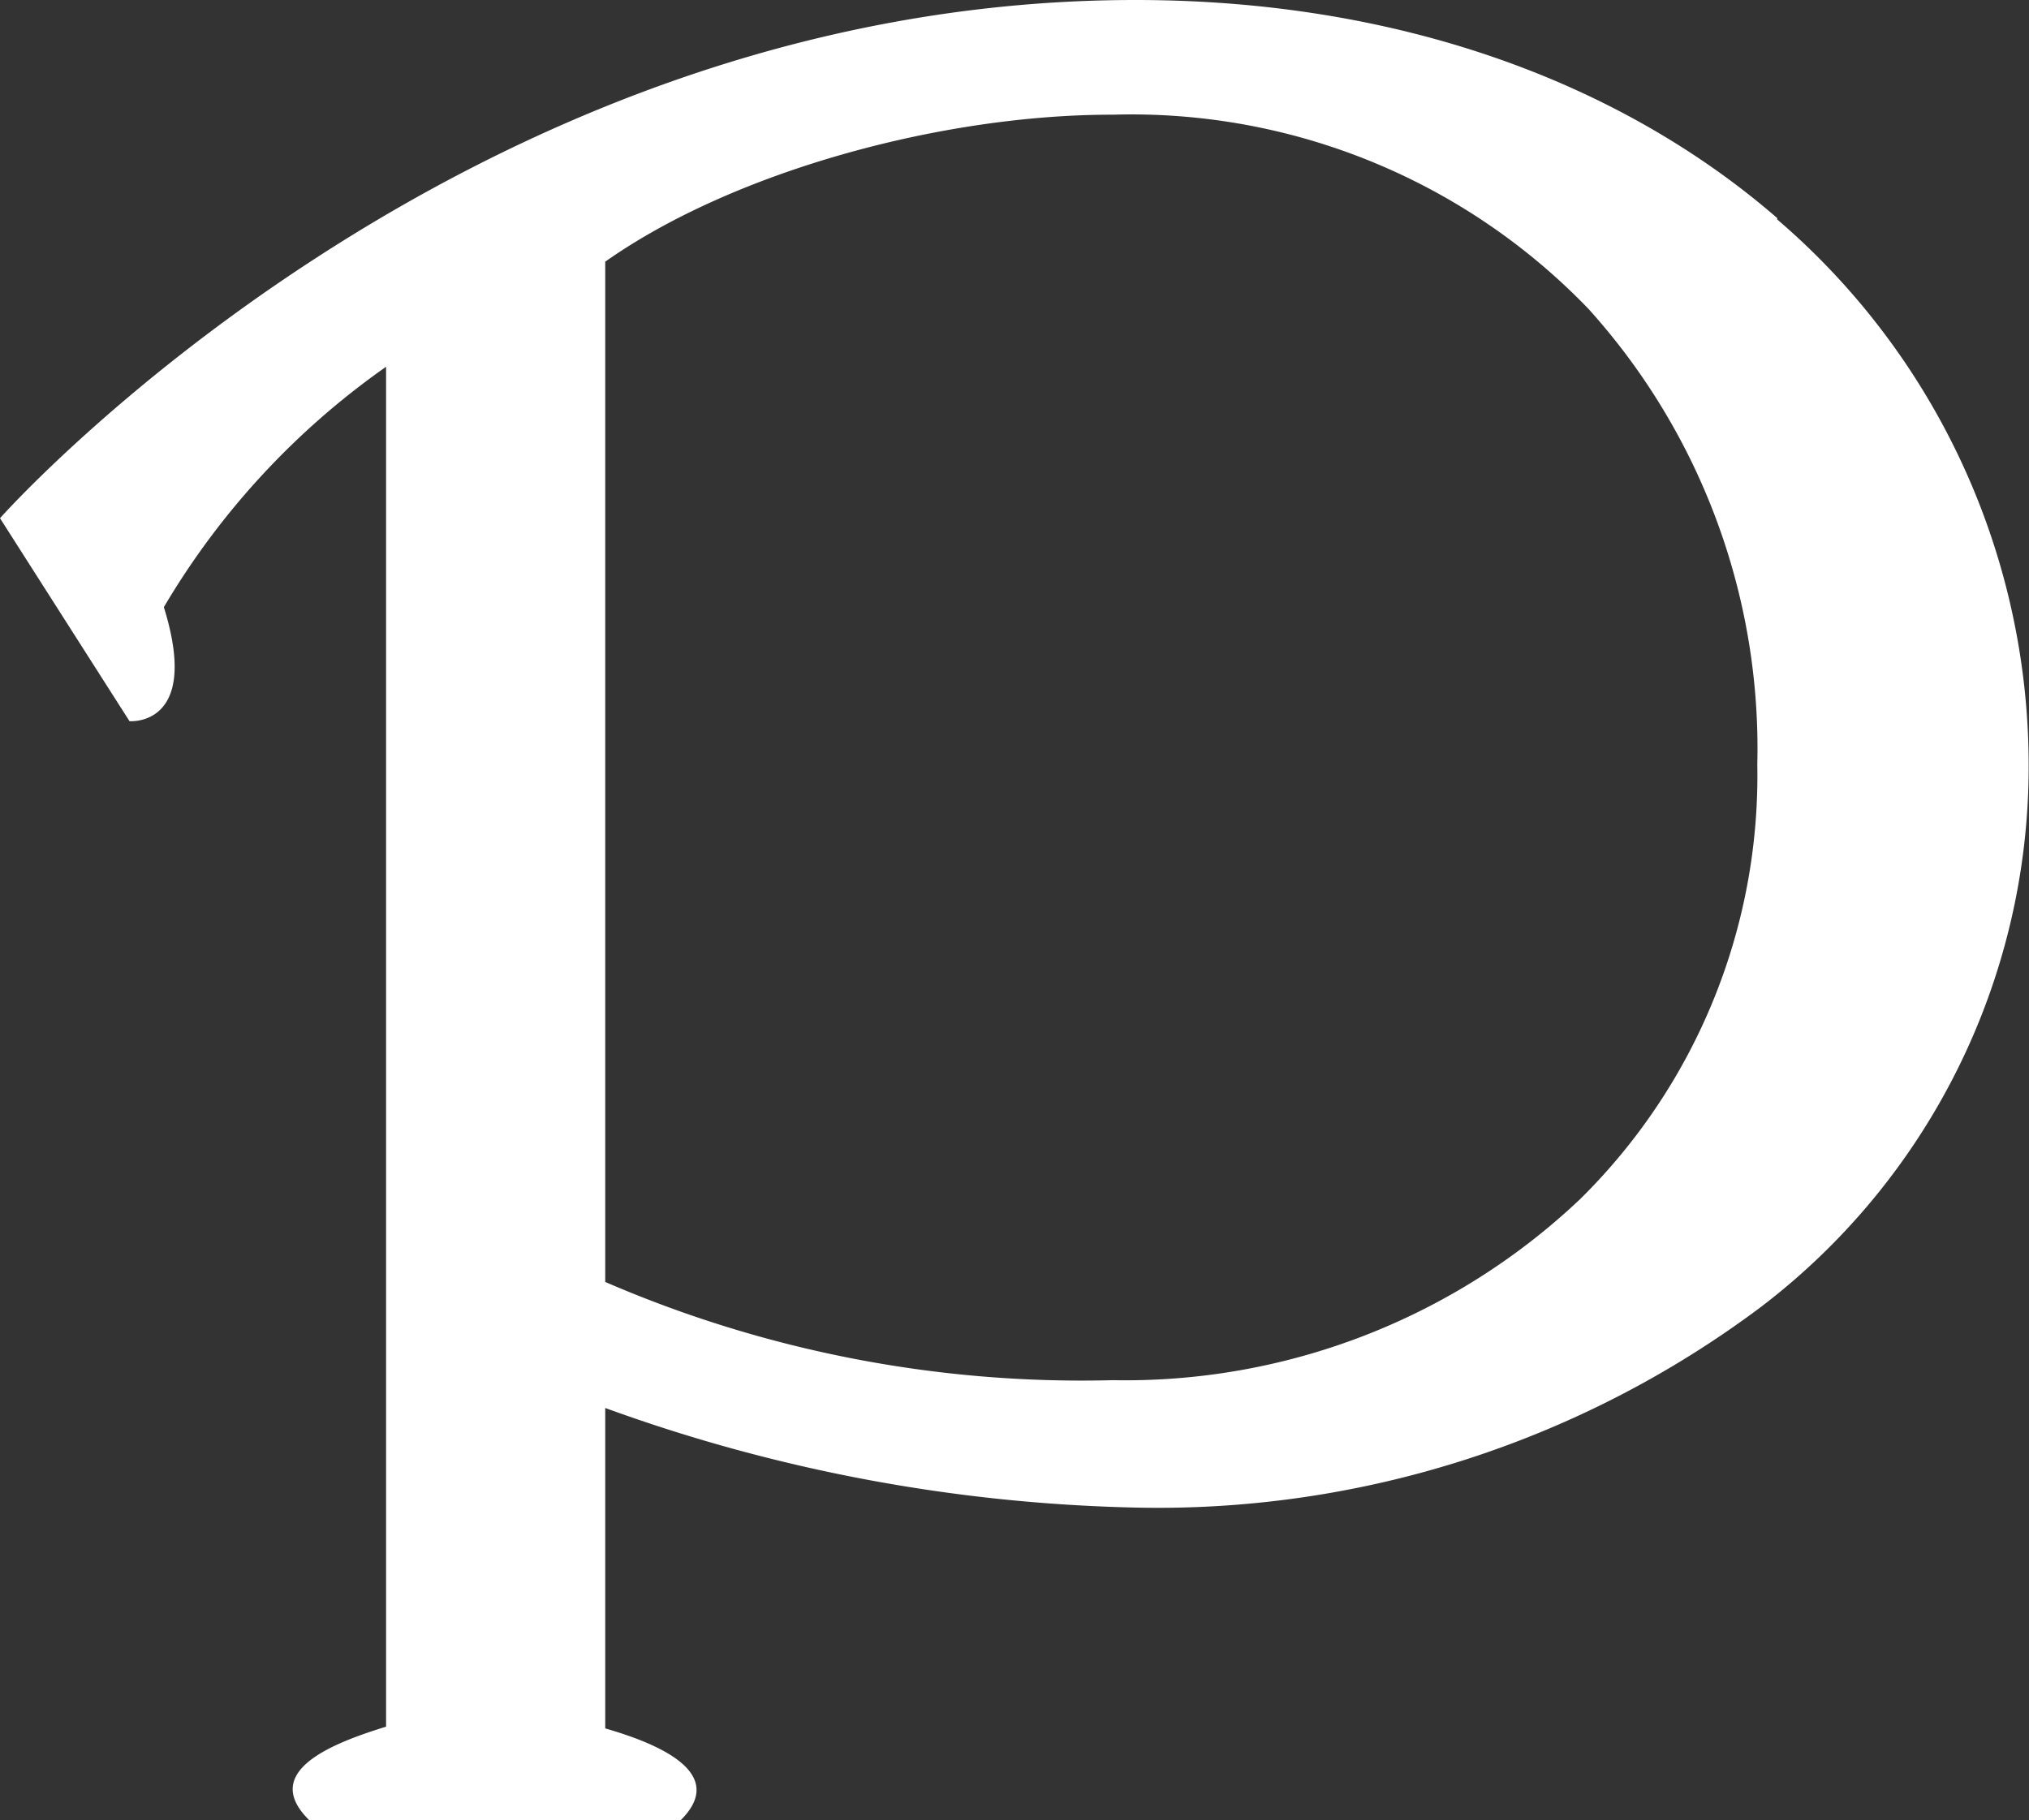 <svg id="Layer_1" data-name="Layer 1" xmlns="http://www.w3.org/2000/svg" viewBox="0 0 59.07 53"><rect x="0" y="0" width="59.07" height="53" fill="#333333" stroke="none"/><defs><style>.cls-1{fill:#fff;fill-rule:evenodd;}</style></defs><path class="cls-1" d="M51.74,23.35C47.1,19.33,40.61,17,33.06,17,13.38,17,0,32.09,0,32.09L3.77,38s2.09.18,1-3.32a22.55,22.55,0,0,1,6.47-7v39.6C9.65,67.77,7.57,68.59,9,70H19.82c1.43-1.42-.82-2.27-2.2-2.67V58a48.15,48.15,0,0,0,15.44,2.9,29.28,29.28,0,0,0,18.19-5.83,19.78,19.78,0,0,0,7.81-15.68,20.94,20.94,0,0,0-7.32-16ZM46,51.92a19.25,19.25,0,0,1-13.6,5.27,34.93,34.93,0,0,1-14.78-2.86V24.62c3.76-2.65,9.86-4.29,14.78-4.28A18.46,18.46,0,0,1,46.25,26a19.1,19.1,0,0,1,4.91,13.26A17.32,17.32,0,0,1,46,51.92Z" transform="translate(0 -17)"/></svg>